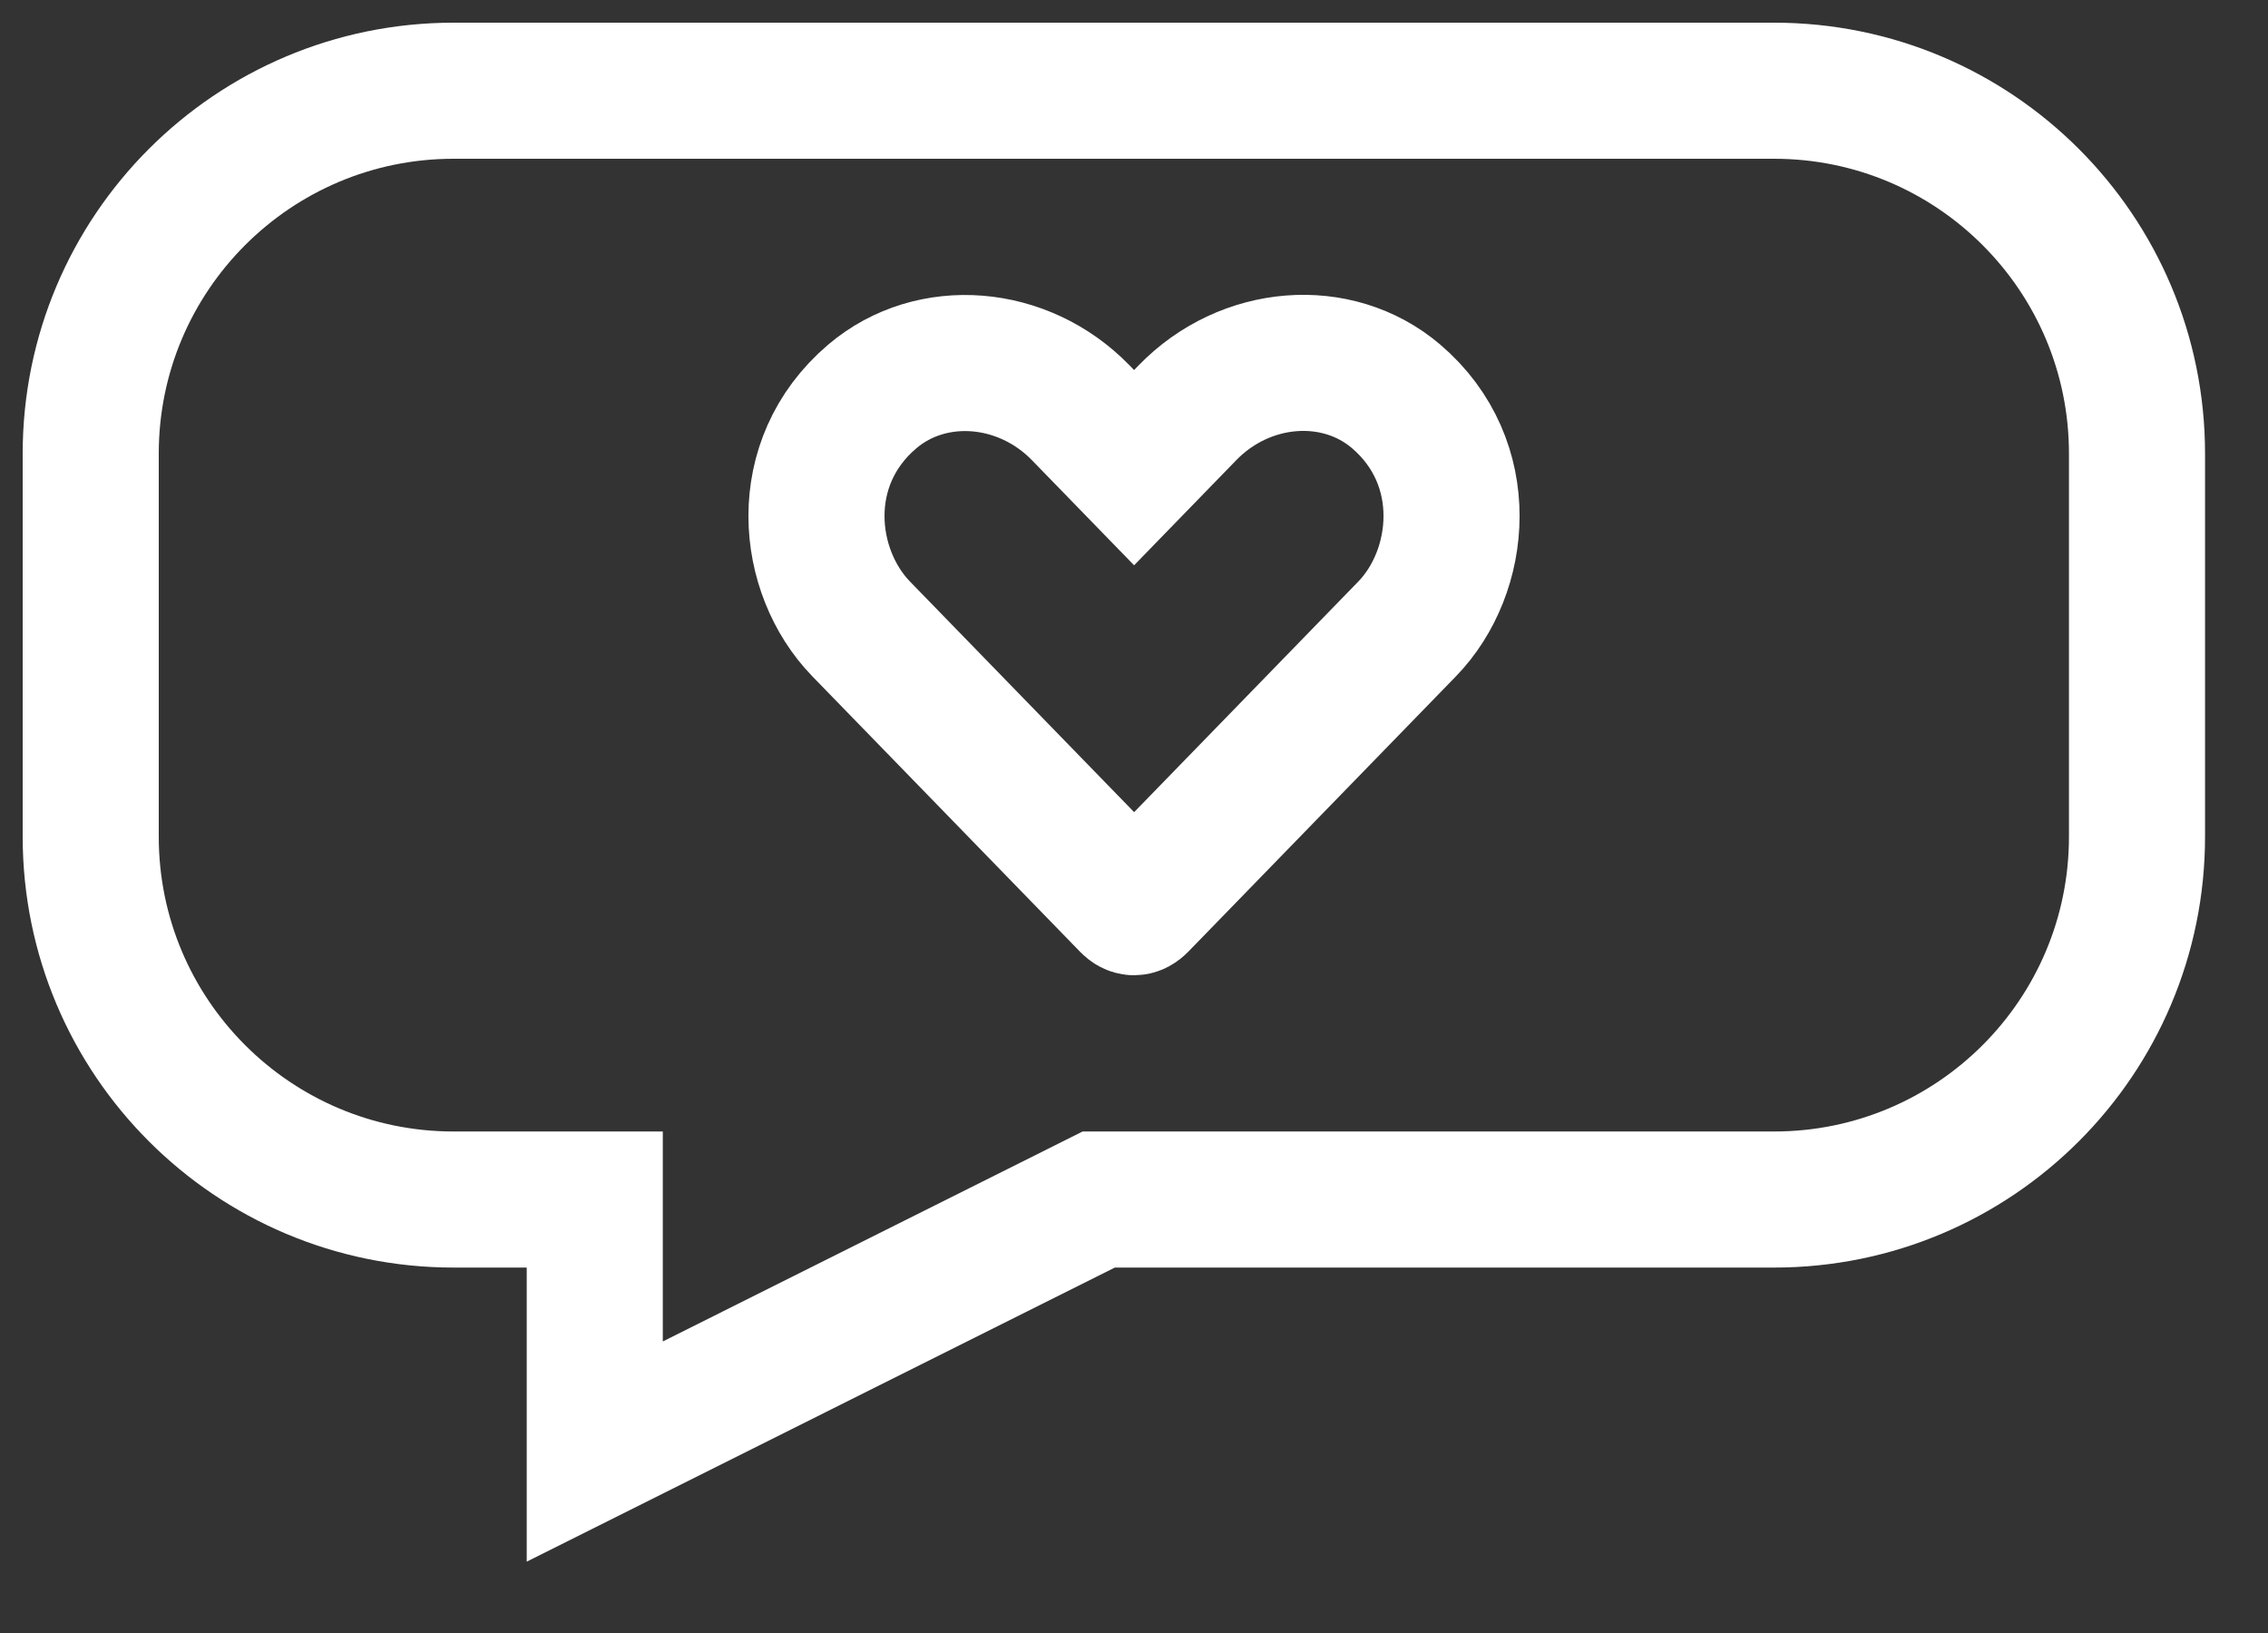 <?xml version="1.0" encoding="UTF-8"?> <svg xmlns="http://www.w3.org/2000/svg" width="25" height="18" viewBox="0 0 25 18" fill="none"><rect x="0" y="0" width="25" height="18" fill="#333333" stroke="none"/> <path d="M19.556 1H5C2.791 1 1 2.791 1 5V9.222C1 11.431 2.791 13.222 5 13.222H6.556V16L12.111 13.222H19.556C21.765 13.222 23.556 11.431 23.556 9.222V5C23.556 2.791 21.765 1 19.556 1Z" stroke="white" stroke-width="1.5"></path> <path d="M15.511 6.932L12.559 9.969C12.518 10.01 12.484 10.01 12.444 9.969L9.492 6.932C8.878 6.299 8.753 5.103 9.615 4.37C10.27 3.814 11.279 3.898 11.912 4.549L12.501 5.155L13.09 4.549C13.726 3.894 14.736 3.814 15.388 4.368C16.248 5.101 16.12 6.305 15.511 6.932Z" stroke="white" stroke-width="1.5"></path> </svg> 